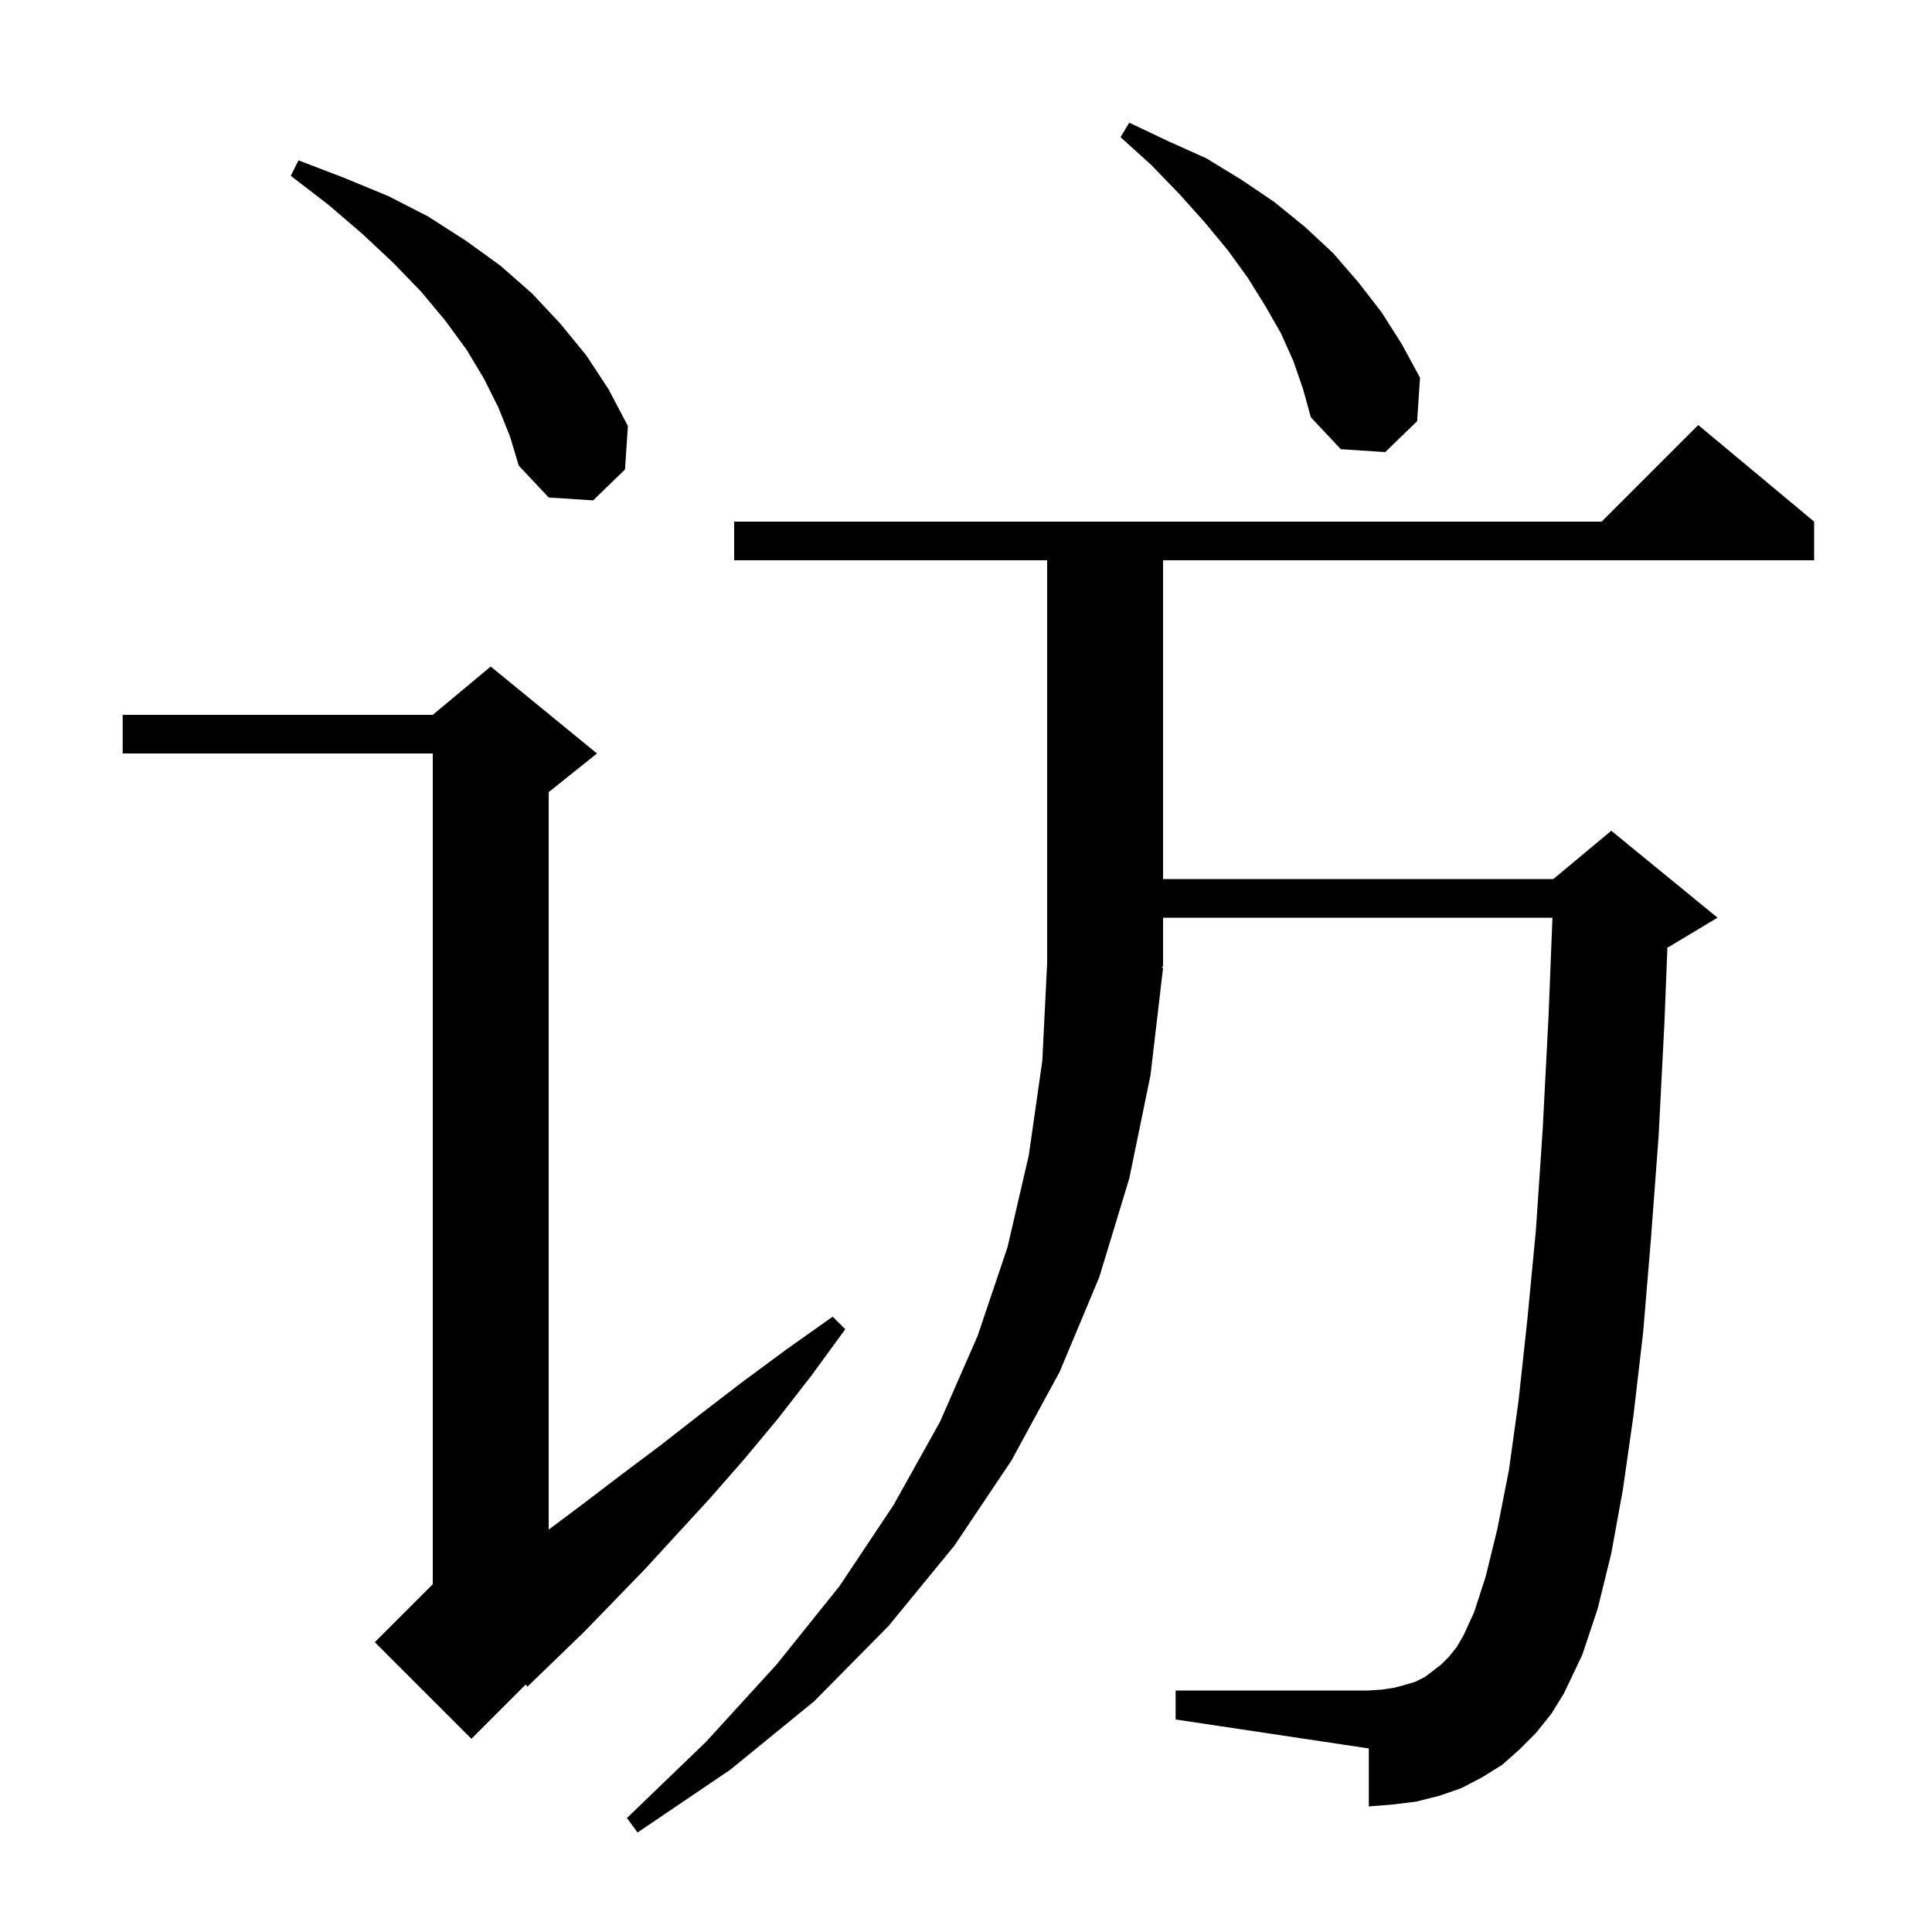 <svg xmlns="http://www.w3.org/2000/svg" xmlns:xlink="http://www.w3.org/1999/xlink" version="1.1" baseProfile="full" viewBox="0 0 200 200" width="200" height="200">
<g fill="black">
<path d="M 159.0 179.4 L 157.3 181.1 L 155.5 182.7 L 153.4 184.0 L 151.3 185.1 L 149.0 185.9 L 146.6 186.5 L 144.2 186.8 L 141.7 187.0 L 141.7 181.0 L 121.7 178.0 L 121.7 175.0 L 141.7 175.0 L 143.1 174.9 L 144.4 174.7 L 145.5 174.4 L 146.5 174.1 L 147.5 173.6 L 148.3 173.0 L 149.2 172.3 L 150.0 171.5 L 150.8 170.5 L 151.5 169.3 L 152.6 166.9 L 153.8 163.2 L 155.0 158.3 L 156.2 152.2 L 157.2 145.0 L 158.1 136.7 L 159.0 127.3 L 159.7 116.9 L 160.3 105.3 L 160.709 95.0 L 120.4 95.0 L 120.4 100.0 L 120.27 100.195 L 120.4 100.2 L 119.1 111.3 L 116.9 122.0 L 113.8 132.2 L 109.7 142.0 L 104.7 151.2 L 98.8 160.0 L 92.0 168.3 L 84.3 176.1 L 75.6 183.2 L 66.0 189.7 L 64.9 188.2 L 73.1 180.3 L 80.4 172.3 L 86.9 164.2 L 92.5 155.8 L 97.3 147.2 L 101.2 138.3 L 104.3 129.1 L 106.5 119.6 L 107.9 109.8 L 108.4 99.7 L 108.4 58.0 L 76.0 58.0 L 76.0 54.0 L 165.8 54.0 L 175.8 44.0 L 187.8 54.0 L 187.8 58.0 L 120.4 58.0 L 120.4 91.0 L 160.8 91.0 L 166.8 86.0 L 177.8 95.0 L 172.8 98.0 L 172.608 98.08 L 172.3 105.9 L 171.7 117.6 L 170.9 128.3 L 170.1 137.9 L 169.1 146.5 L 168.0 154.2 L 166.8 160.8 L 165.4 166.5 L 163.8 171.3 L 161.9 175.3 L 160.6 177.4 Z M 61.8 78.0 L 56.8 82.0 L 56.8 158.343 L 57.0 158.2 L 60.6 155.5 L 64.4 152.6 L 68.4 149.6 L 72.5 146.4 L 76.8 143.1 L 81.4 139.7 L 86.2 136.3 L 87.5 137.6 L 84.0 142.4 L 80.5 146.9 L 77.0 151.1 L 73.5 155.1 L 70.1 158.8 L 66.8 162.4 L 63.6 165.7 L 60.5 168.9 L 57.5 171.8 L 54.6 174.6 L 54.421 174.379 L 48.8 180.0 L 38.8 170.0 L 44.8 164.0 L 44.8 78.0 L 12.7 78.0 L 12.7 74.0 L 44.8 74.0 L 50.8 69.0 Z M 51.6 42.2 L 50.1 39.2 L 48.3 36.2 L 46.1 33.2 L 43.6 30.2 L 40.7 27.2 L 37.5 24.2 L 34.0 21.2 L 30.1 18.2 L 30.9 16.6 L 35.6 18.4 L 40.2 20.3 L 44.3 22.4 L 48.2 24.9 L 51.8 27.5 L 55.1 30.4 L 58.0 33.5 L 60.7 36.8 L 63.0 40.3 L 65.0 44.1 L 64.7 48.6 L 61.4 51.8 L 56.8 51.5 L 53.7 48.2 L 52.8 45.2 Z M 133.9 37.4 L 132.6 34.5 L 131.0 31.7 L 129.2 28.8 L 127.1 25.9 L 124.7 23.0 L 122.1 20.1 L 119.2 17.1 L 116.0 14.2 L 116.9 12.7 L 120.9 14.6 L 124.9 16.4 L 128.5 18.6 L 131.9 20.9 L 135.1 23.5 L 138.0 26.2 L 140.6 29.2 L 143.0 32.3 L 145.1 35.6 L 147.0 39.1 L 146.7 43.6 L 143.4 46.8 L 138.8 46.5 L 135.7 43.2 L 134.9 40.3 Z " />
</g>
</svg>

